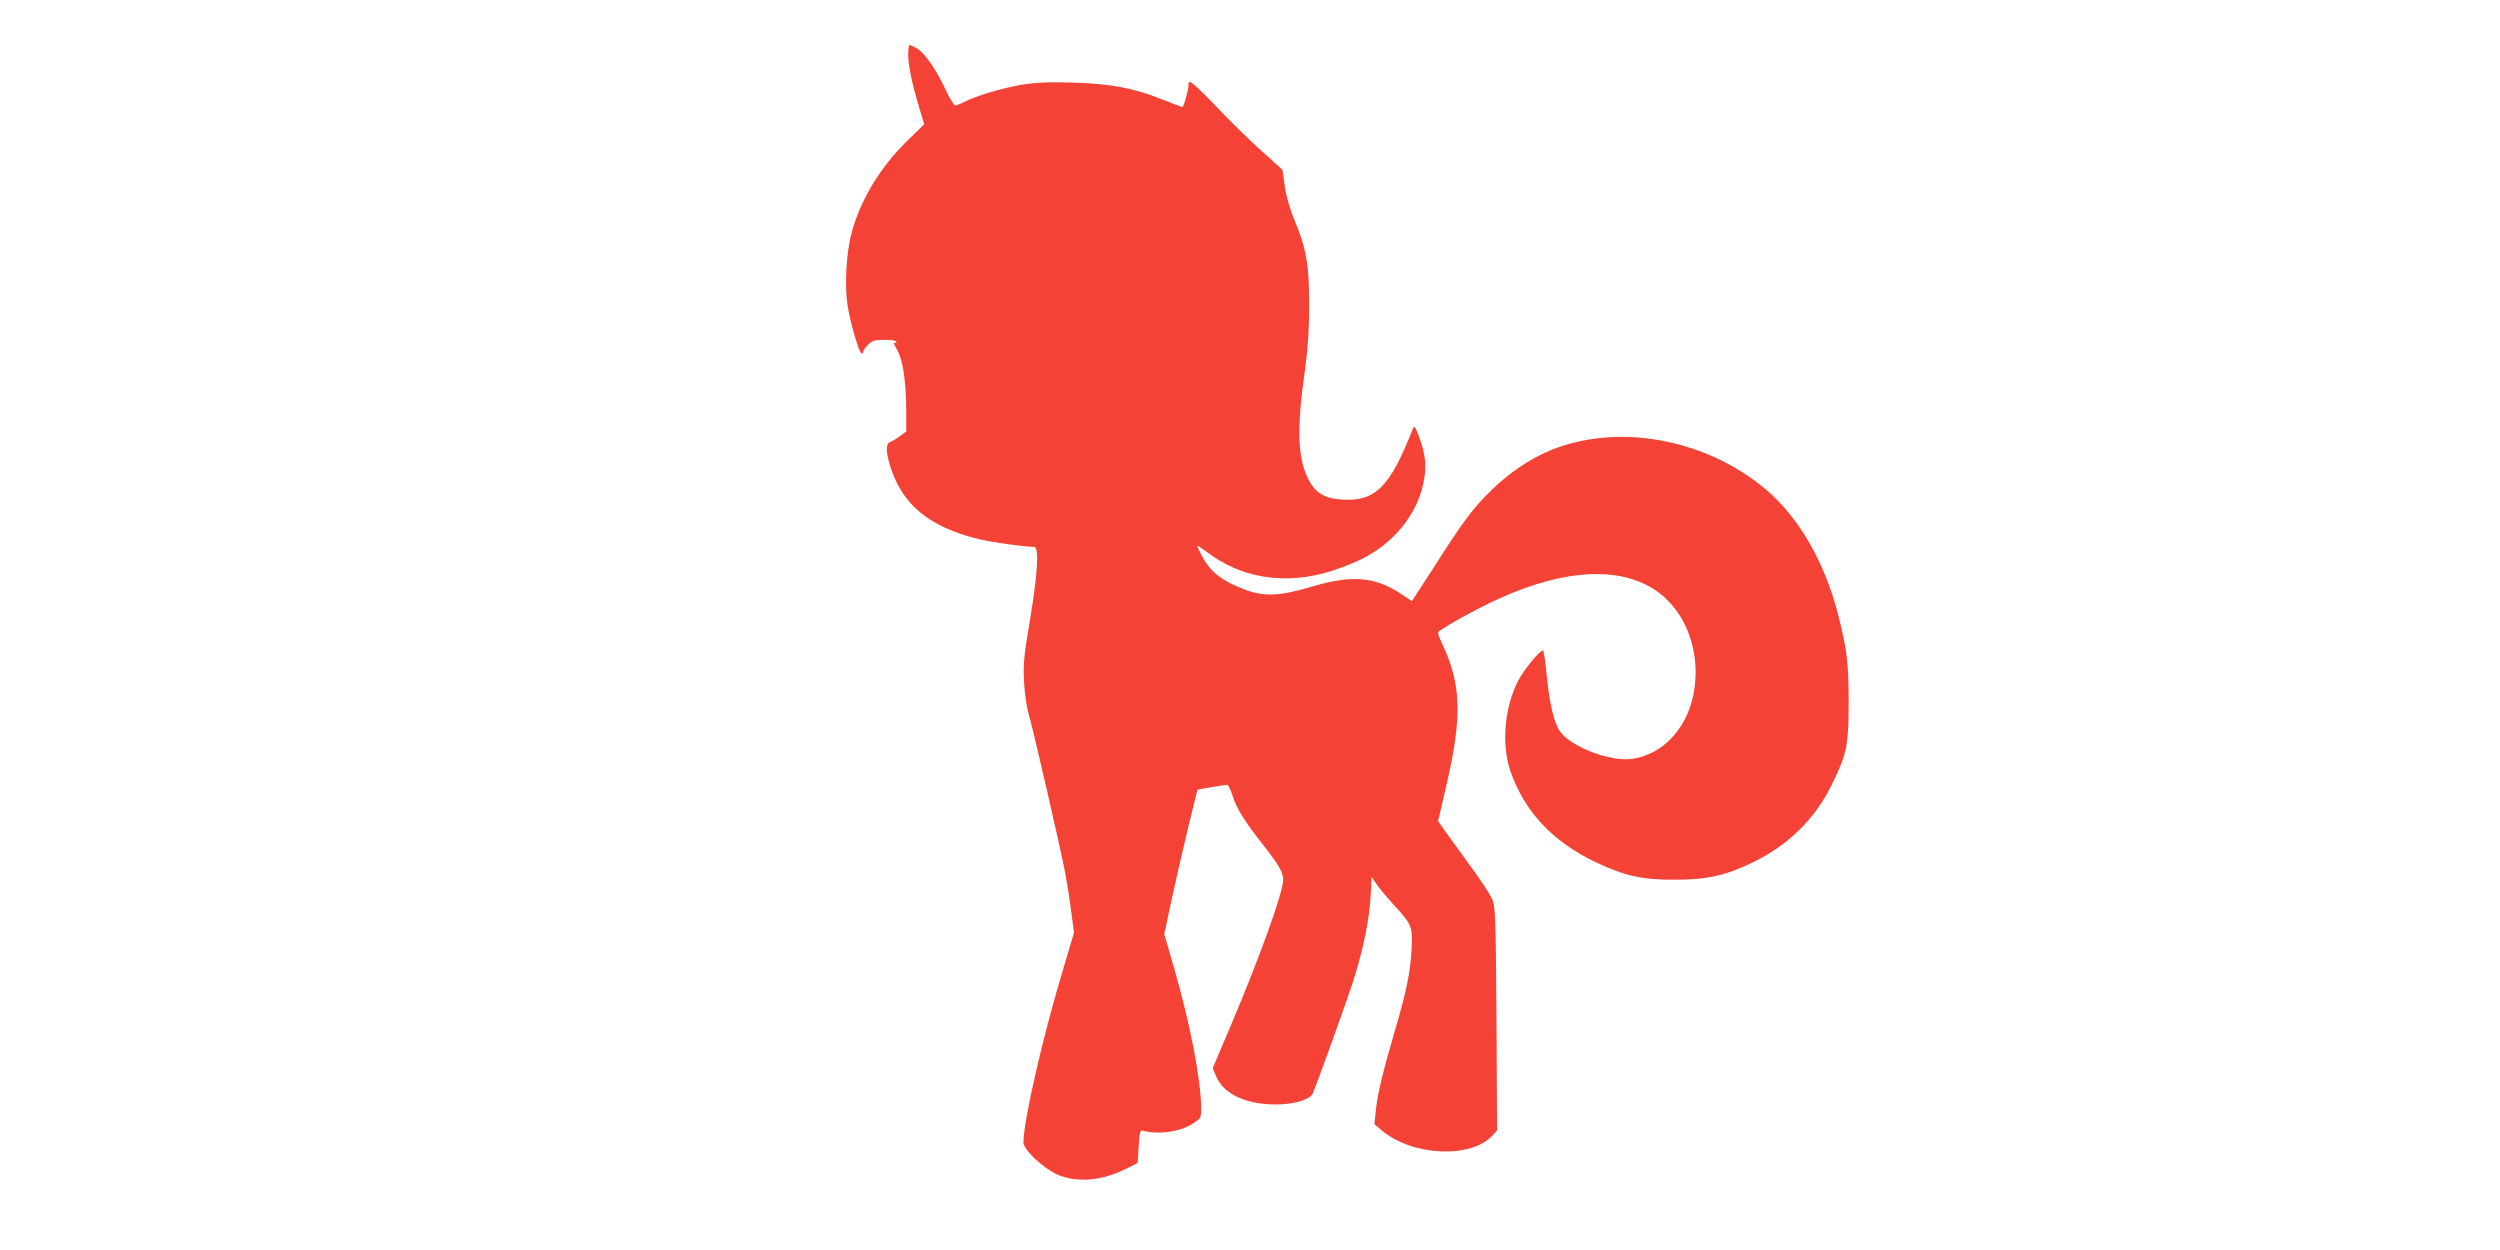 <?xml version="1.0" standalone="no"?>
<!DOCTYPE svg PUBLIC "-//W3C//DTD SVG 20010904//EN"
 "http://www.w3.org/TR/2001/REC-SVG-20010904/DTD/svg10.dtd">
<svg version="1.0" xmlns="http://www.w3.org/2000/svg"
 width="1280pt" height="640pt" viewBox="0 0 1280 640"
 preserveAspectRatio="xMidYMid meet">
<g transform="translate(0,640) scale(0.1,-0.1)"
fill="#f44336" stroke="none">
<path d="M4650 6121 c0 -55 18 -143 56 -271 l26 -86 -86 -84 c-141 -138 -242
-305 -287 -477 -26 -98 -35 -265 -20 -363 13 -88 60 -250 73 -250 4 0 8 5 8
10 0 6 11 22 25 35 20 21 34 25 85 25 35 0 60 -4 60 -11 0 -5 -5 -7 -11 -3 -6
4 0 -13 14 -37 30 -51 47 -165 47 -321 l0 -97 -32 -24 c-18 -13 -41 -27 -50
-30 -23 -8 -23 -46 -2 -118 60 -200 198 -316 454 -379 64 -16 235 -40 285 -40
26 0 18 -137 -21 -371 -31 -185 -36 -228 -31 -319 3 -58 13 -127 21 -155 20
-64 169 -711 191 -830 9 -49 23 -137 30 -195 l14 -105 -55 -185 c-105 -348
-204 -779 -204 -890 0 -35 94 -125 166 -160 101 -48 235 -38 364 28 l55 28 5
84 c4 69 8 84 20 81 84 -22 192 -6 259 37 38 25 41 29 41 74 0 142 -55 431
-135 709 l-54 186 39 183 c22 100 60 267 85 370 l46 187 72 13 c40 6 76 12 81
12 5 -1 17 -26 27 -57 20 -64 59 -127 158 -253 78 -99 101 -140 101 -177 0
-63 -124 -407 -271 -752 l-90 -212 19 -45 c39 -88 151 -140 302 -141 93 0 173
23 190 54 15 30 185 500 214 596 47 151 76 295 83 408 l6 107 25 -37 c14 -21
54 -69 90 -108 92 -100 96 -110 89 -230 -6 -112 -27 -216 -86 -415 -61 -207
-90 -330 -97 -407 l-7 -69 39 -33 c157 -130 454 -144 564 -26 l25 27 -3 571
c-4 535 -5 575 -23 615 -10 24 -61 101 -112 170 -51 70 -109 150 -129 178
l-35 50 44 190 c80 345 75 512 -24 720 -22 47 -24 57 -12 65 56 37 169 100
263 145 326 156 603 187 798 88 187 -95 286 -330 237 -566 -36 -173 -159 -301
-310 -323 -122 -18 -340 71 -381 155 -28 57 -46 143 -59 275 -7 69 -15 125
-19 125 -17 0 -101 -103 -129 -159 -69 -136 -84 -325 -37 -461 72 -207 217
-360 437 -465 149 -70 238 -90 404 -89 167 0 260 21 400 89 183 89 319 223
405 400 76 156 85 198 85 420 0 203 -8 269 -55 452 -68 264 -197 489 -363 632
-310 266 -770 349 -1117 202 -102 -44 -204 -113 -293 -200 -95 -92 -140 -152
-291 -388 l-117 -181 -49 33 c-138 93 -257 103 -465 41 -163 -49 -245 -52
-346 -13 -117 45 -176 92 -219 178 -11 21 -20 41 -20 44 0 3 24 -12 53 -34
166 -125 373 -163 591 -107 55 14 142 46 194 72 162 78 283 224 318 382 20 88
14 154 -20 244 -22 59 -24 62 -34 38 -117 -296 -190 -368 -361 -358 -90 5
-139 36 -175 110 -53 110 -57 257 -14 558 15 112 21 203 21 330 0 204 -14 284
-74 430 -25 60 -44 125 -51 178 l-12 83 -110 99 c-61 55 -164 156 -229 225
-65 69 -125 125 -133 125 -8 0 -12 -5 -9 -10 5 -8 -20 -105 -30 -118 -1 -1
-47 16 -102 38 -147 59 -268 82 -460 87 -124 4 -186 1 -263 -11 -99 -17 -237
-58 -297 -90 -18 -9 -37 -16 -43 -16 -6 0 -27 35 -47 78 -47 101 -107 189
-146 213 -18 10 -35 19 -39 19 -5 0 -8 -22 -8 -49z"/>
</g>
</svg>
